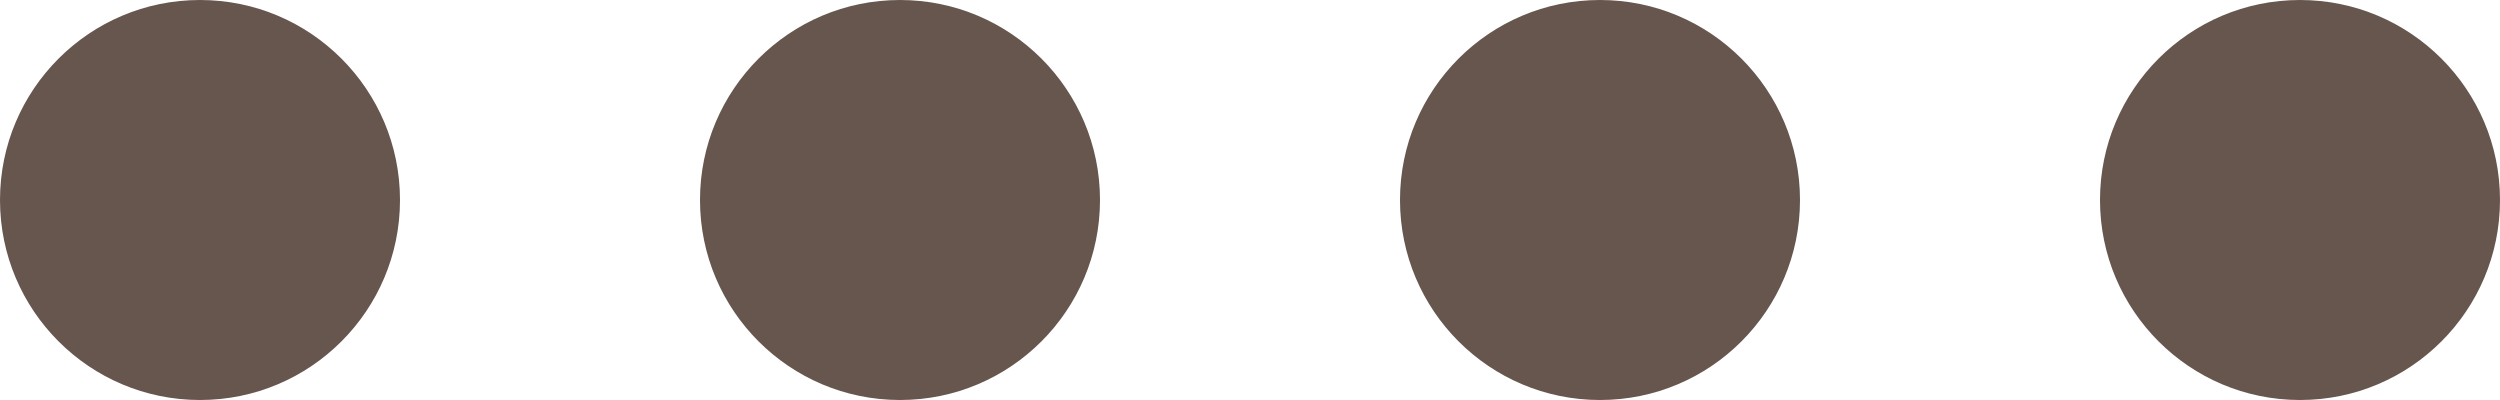 <?xml version="1.0" encoding="UTF-8"?> <svg xmlns="http://www.w3.org/2000/svg" width="50" height="8" viewBox="0 0 50 8" fill="none"><circle cx="4" cy="4" r="4" fill="#66564E"></circle><circle cx="18" cy="4" r="4" fill="#66564E"></circle><circle cx="32" cy="4" r="4" fill="#66564E"></circle><circle cx="46" cy="4" r="4" fill="#66564E"></circle></svg> 